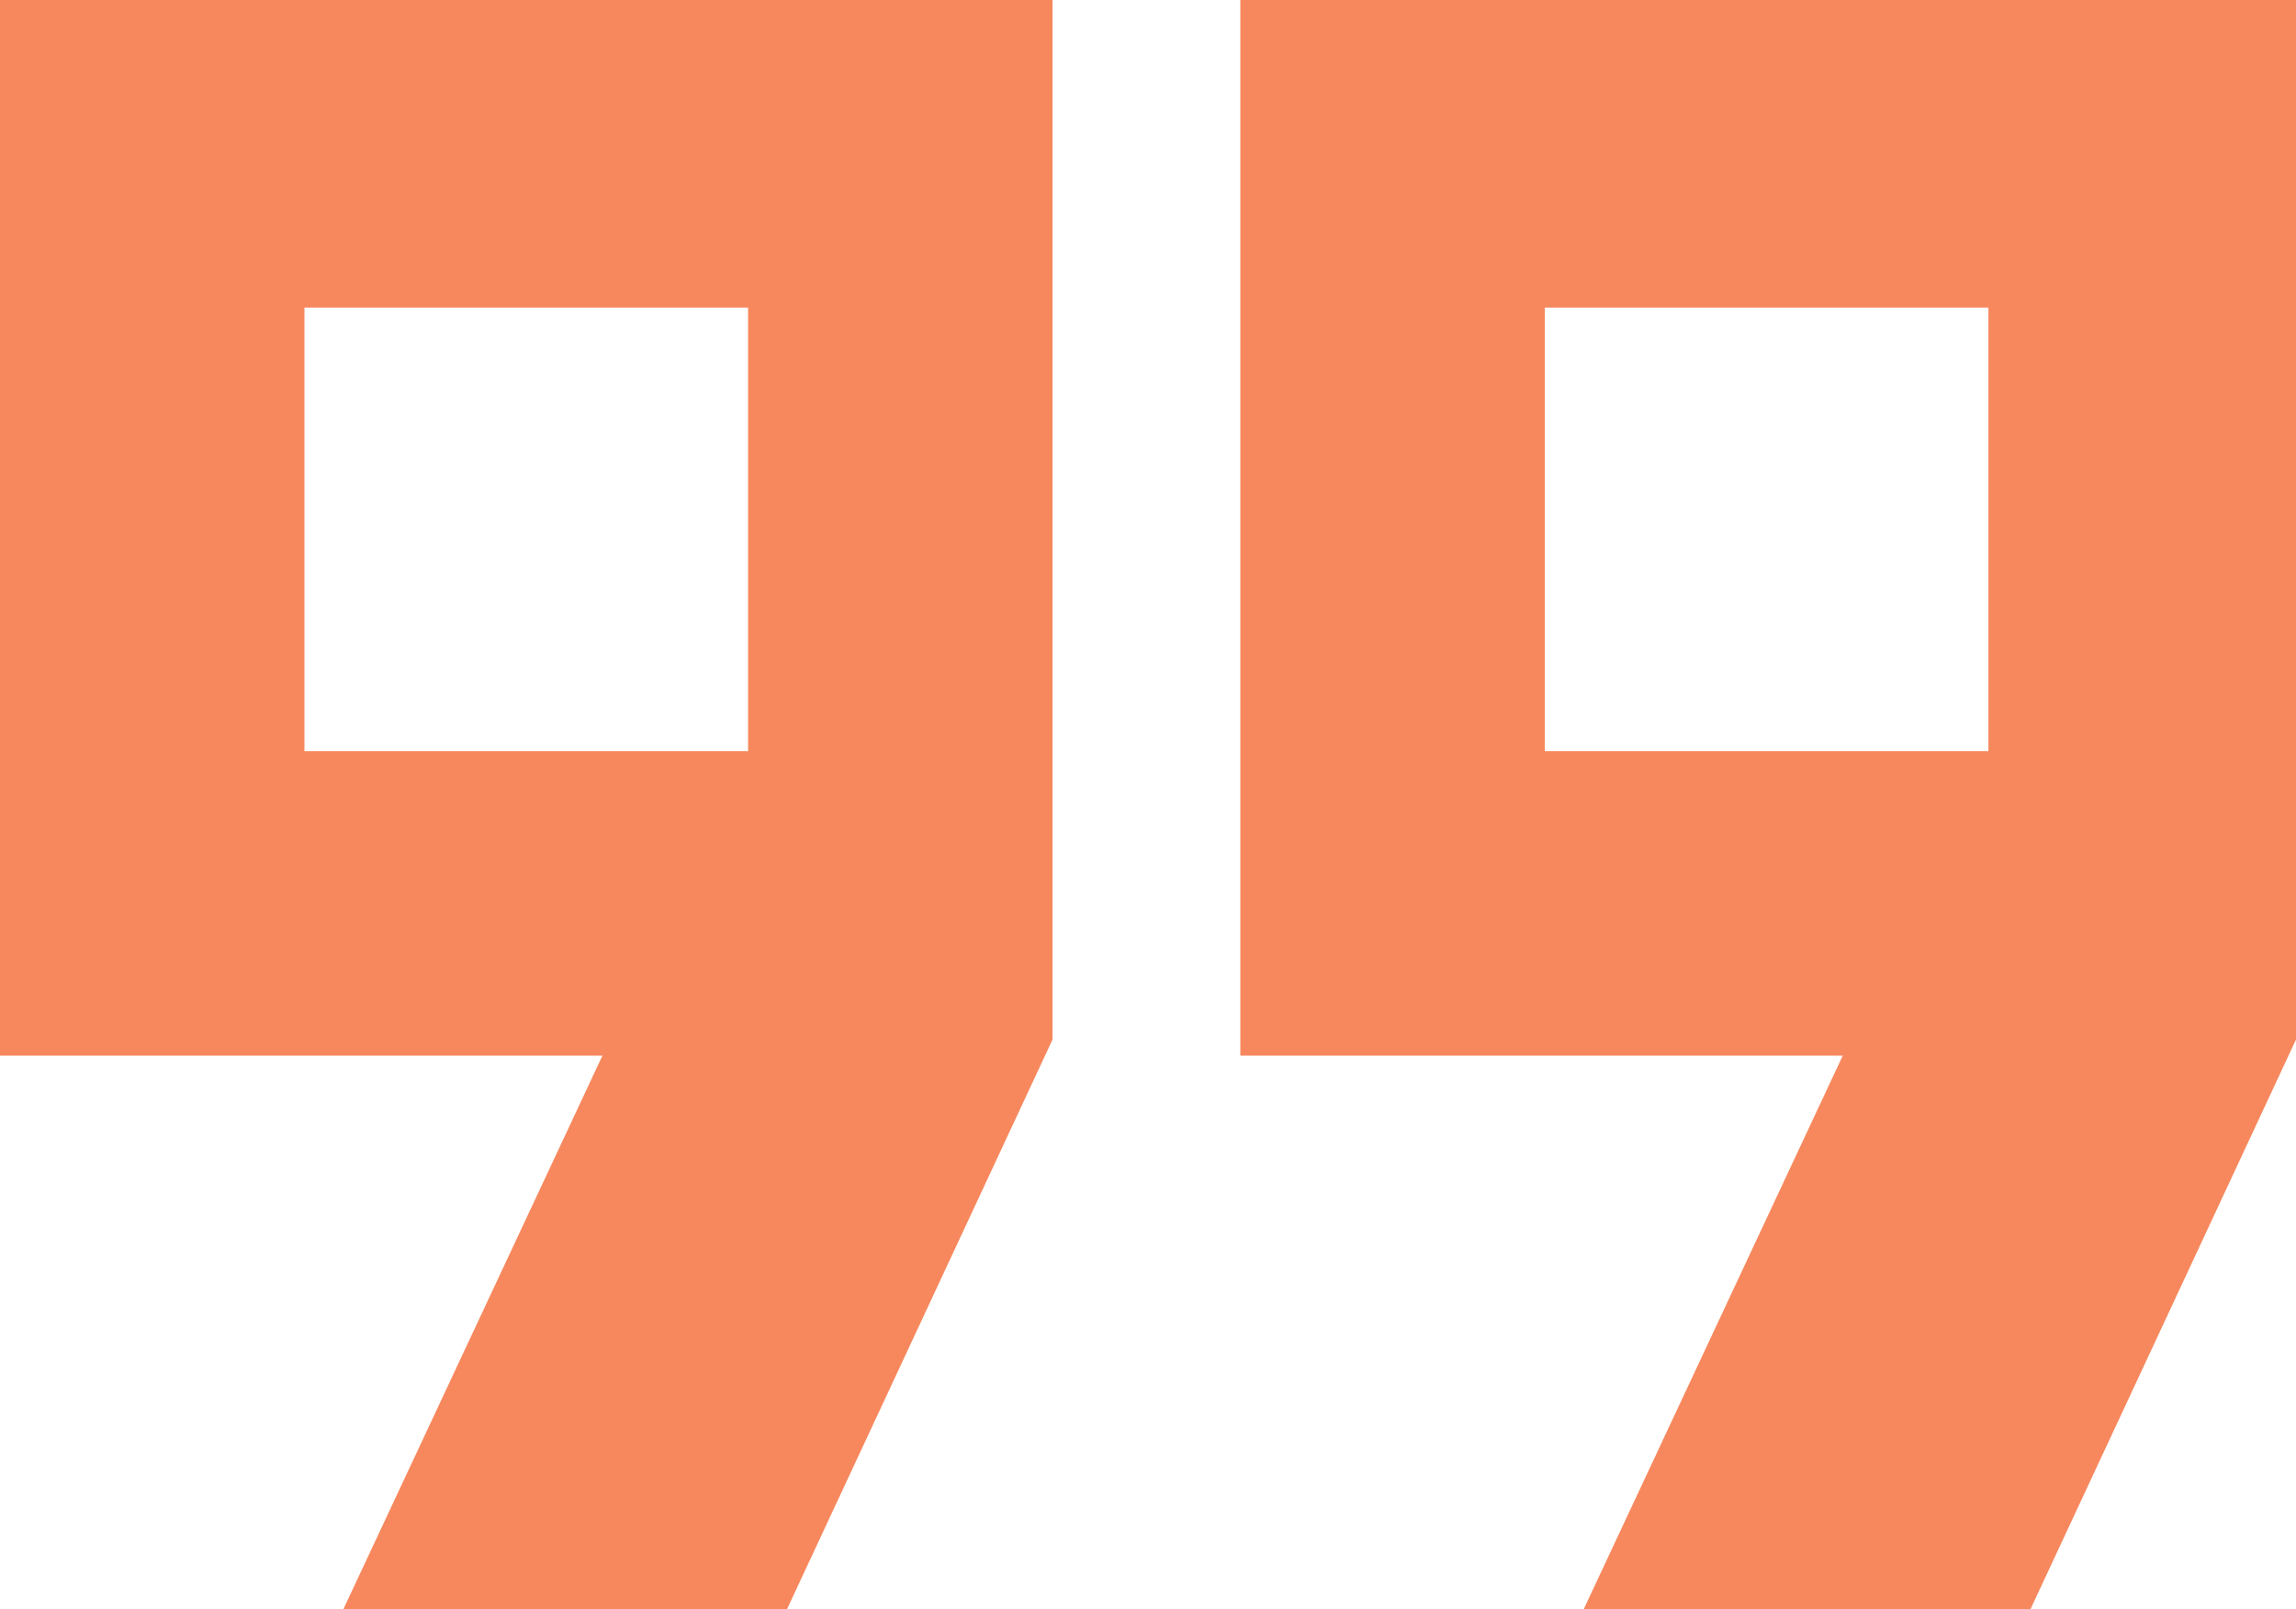 <svg xmlns="http://www.w3.org/2000/svg" width="13.13" height="9.204" viewBox="0 0 13.13 9.204">
  <path id="svg_1" d="M15.134,14.846h2.537V12.309H15.134Zm-7.093,0h2.537V12.309H8.041Zm7.315,4.908,1.482-3.167H13.393V10.55H19.43v5.945l-1.519,3.259H15.356Zm-7.093,0,1.482-3.167H6.3V10.55h6.019v5.945L10.8,19.754H8.263ZM9.319,13.569ZM16.393,13.569Z" transform="translate(-6.3 -10.55)" fill="#f7885d"/>
</svg>
